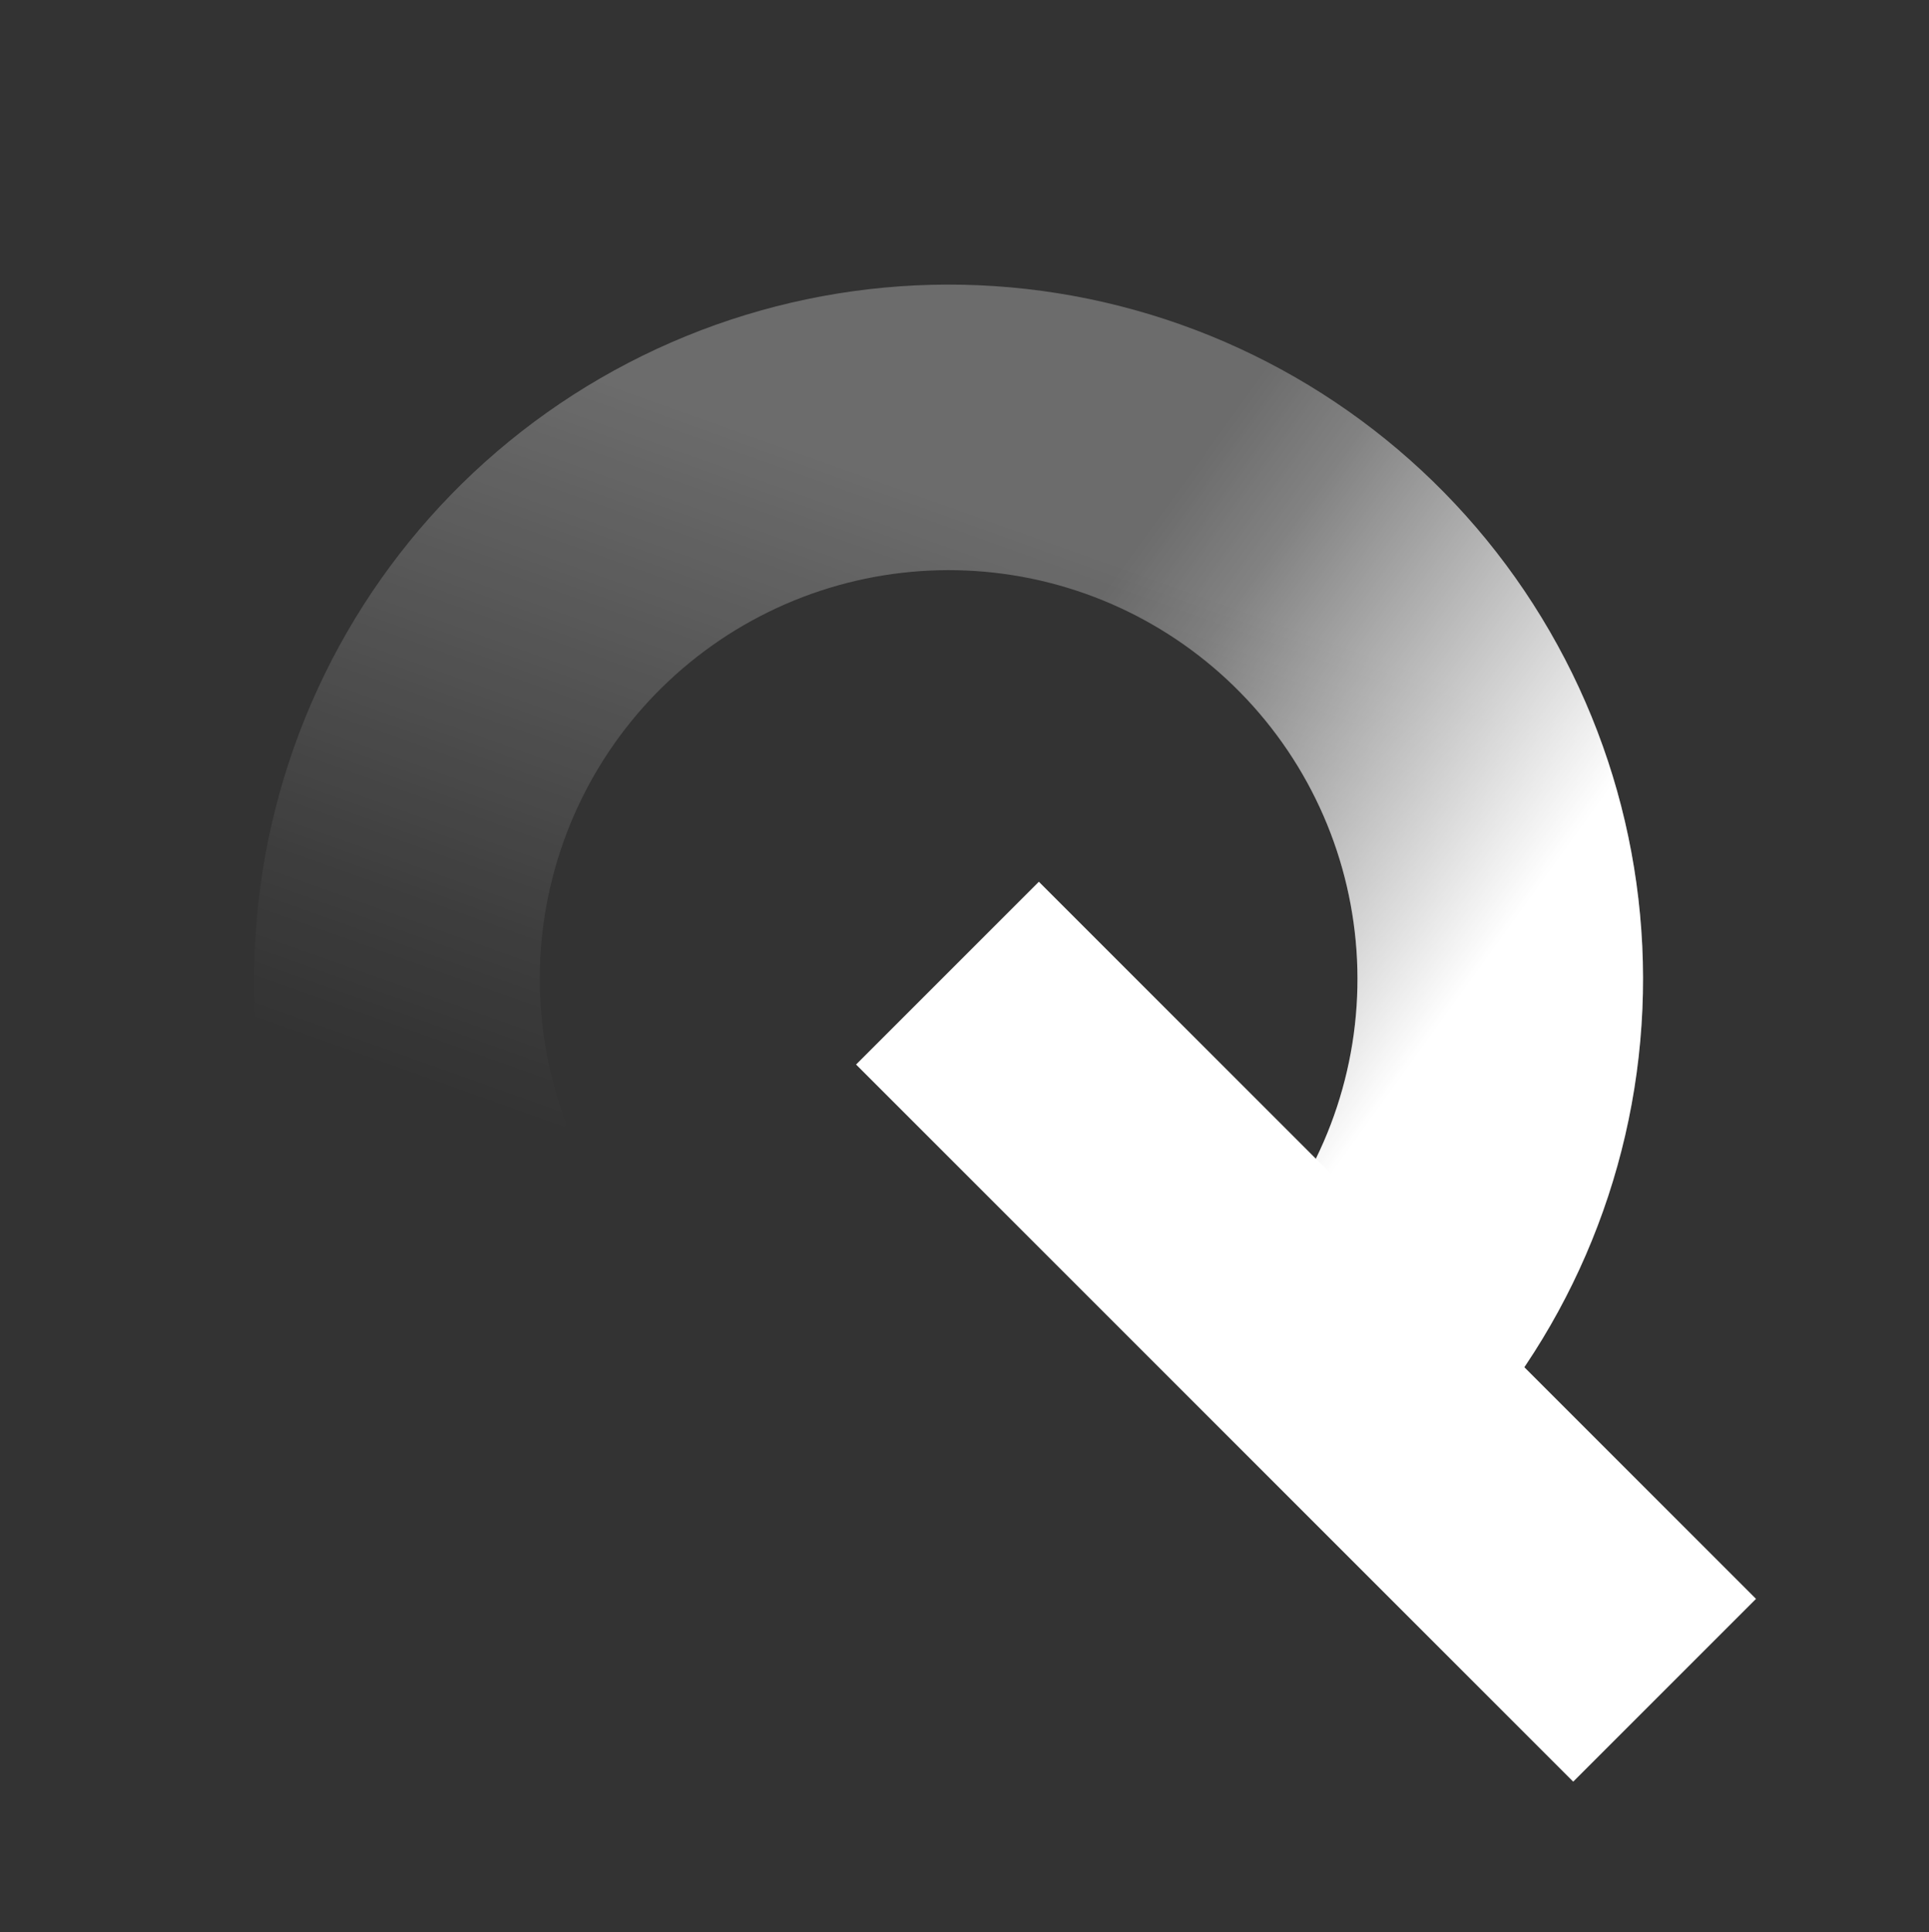 <?xml version="1.0" encoding="UTF-8"?> <svg xmlns="http://www.w3.org/2000/svg" width="1236" height="1238" viewBox="0 0 1236 1238" fill="none"><rect x="0" y="0" width="1236" height="1238" fill="#333333" stroke="none"/><path d="M1048.71 687.33C1033.97 795.599 979.903 894.659 896.82 965.629L777.979 826.503C826.897 784.718 858.728 726.394 867.406 662.648C876.084 598.902 861.003 534.192 825.036 480.851C789.069 427.51 734.731 389.269 672.381 373.417C610.031 357.565 544.027 365.21 486.951 394.895C429.875 424.579 385.718 474.229 362.896 534.379C340.075 594.529 340.184 660.974 363.204 721.048L192.345 786.519C153.247 684.486 153.061 571.633 191.823 469.471C230.585 367.309 305.583 282.983 402.524 232.564C499.464 182.146 611.568 169.161 717.467 196.086C823.366 223.01 915.655 287.96 976.743 378.557C1037.83 469.153 1063.45 579.061 1048.71 687.33Z" fill="url(#paint0_linear_17_1619)"></path><path d="M1048.71 687.33C1033.97 795.599 979.903 894.659 896.82 965.629L777.979 826.503C826.897 784.718 858.728 726.394 867.406 662.648C876.084 598.902 861.003 534.192 825.036 480.851C789.069 427.51 734.731 389.269 672.381 373.417C610.031 357.565 544.027 365.21 486.951 394.895C429.875 424.579 385.718 474.229 362.896 534.379C340.075 594.529 340.184 660.974 363.204 721.048L192.345 786.519C153.247 684.486 153.061 571.633 191.823 469.471C230.585 367.309 305.583 282.983 402.524 232.564C499.464 182.146 611.568 169.161 717.467 196.086C823.366 223.01 915.655 287.96 976.743 378.557C1037.83 469.153 1063.45 579.061 1048.71 687.33Z" fill="url(#paint1_linear_17_1619)"></path><rect x="665.648" y="565" width="649.844" height="165.645" transform="rotate(45 665.648 565)" fill="white"></rect><defs><linearGradient id="paint0_linear_17_1619" x1="870.021" y1="412.5" x2="713.433" y2="851.761" gradientUnits="userSpaceOnUse"><stop stop-color="white" stop-opacity="0.28"></stop><stop offset="0.772" stop-color="white" stop-opacity="0.05"></stop><stop offset="1" stop-color="white" stop-opacity="0"></stop></linearGradient><linearGradient id="paint1_linear_17_1619" x1="534.021" y1="619" x2="806.919" y2="816.216" gradientUnits="userSpaceOnUse"><stop stop-color="white" stop-opacity="0"></stop><stop offset="0.215" stop-color="white" stop-opacity="0.15"></stop><stop offset="1" stop-color="white"></stop></linearGradient></defs></svg> 